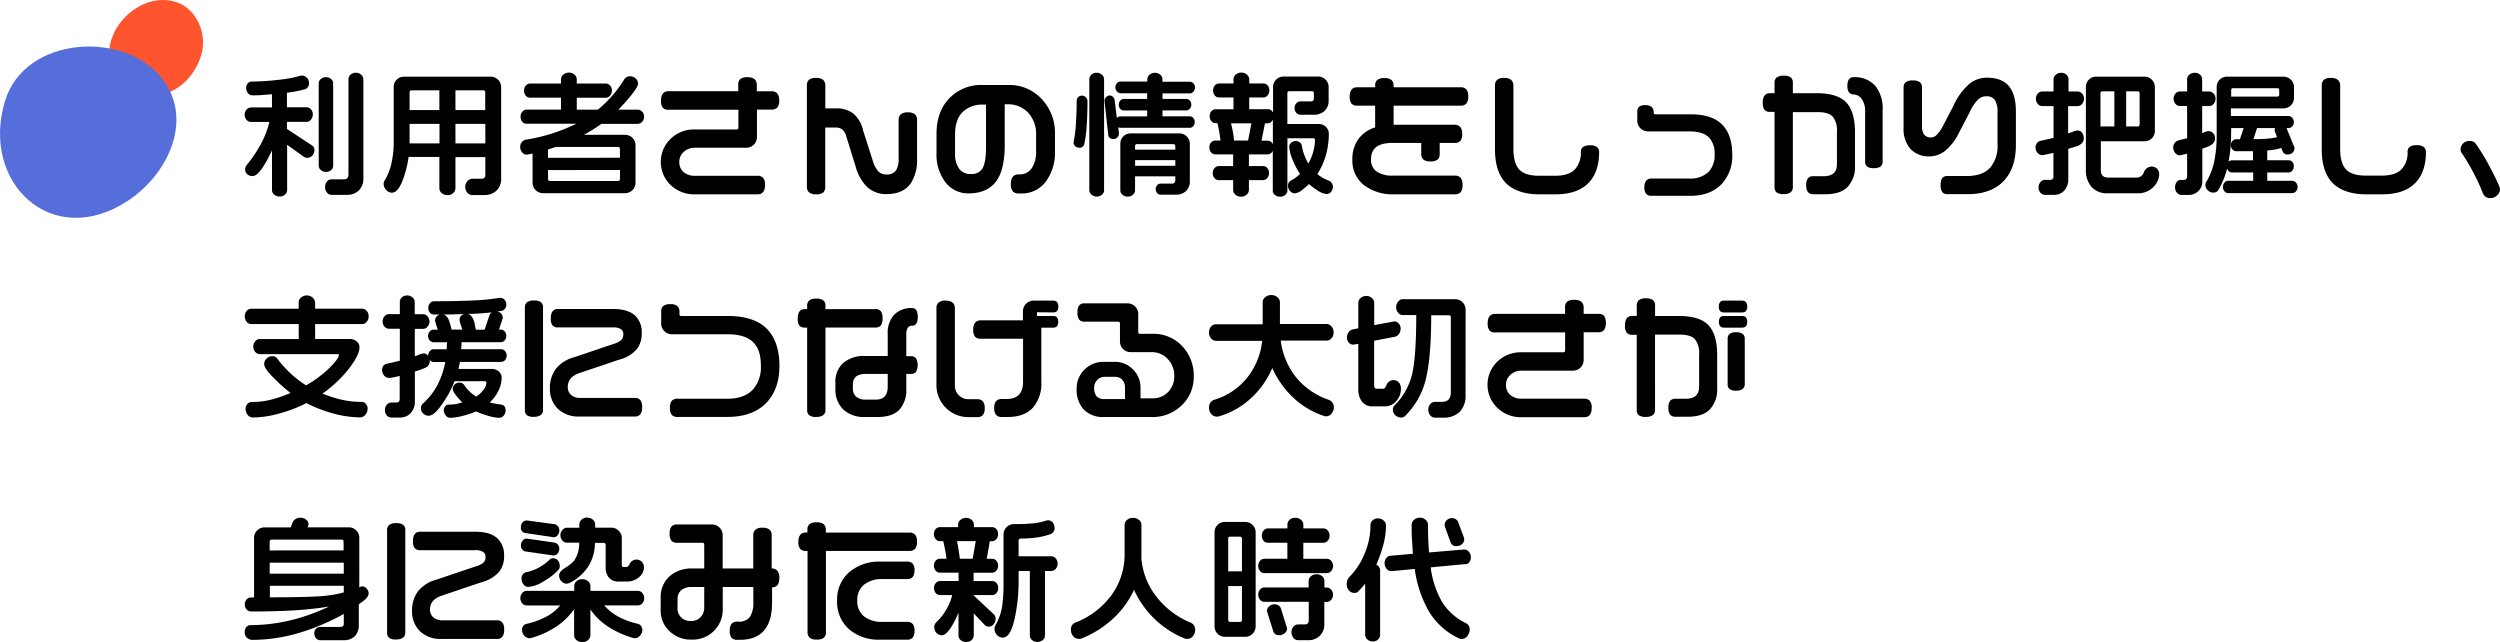 <svg xmlns="http://www.w3.org/2000/svg" viewBox="0 0 669.02 171.81"><defs><style>.a{fill:#ff552f;}.b{fill:#556eda;}</style></defs><path class="a" d="M47.43.66c-11.5-4.07-24.3,11.67-15,21.05,8.22,8.34,19.38,2,21.66-7.9C55.23,8.58,52.49,2.45,47.43.66Z"/><path class="b" d="M1.35,27c-6.69,22,12.71,40.18,33,26.64,10.52-7,17.41-21.3,9.31-32.28C33.83,8.05,6.69,9.44,1.35,27Z"/><path d="M87.51,48.57A2.26,2.26,0,0,0,87,50.08a2.19,2.19,0,0,0,.5,1.46,1.55,1.55,0,0,0,1.2.6h4a4.51,4.51,0,0,0,3.37-1.21,4.38,4.38,0,0,0,1.17-3.18V21.19A1.56,1.56,0,0,0,96.65,20a2,2,0,0,0-1.41-.53,2,2,0,0,0-1.43.51,1.58,1.58,0,0,0-.56,1.19V46.65c0,.93-.39,1.34-1.27,1.34H88.72A1.53,1.53,0,0,0,87.51,48.57Z"/><path d="M87.24,46a2,2,0,0,0,1.38-.49,1.56,1.56,0,0,0,.54-1.18V22.29a1.52,1.52,0,0,0-.54-1.14,2.17,2.17,0,0,0-2.77,0,1.52,1.52,0,0,0-.56,1.12V44.34a1.55,1.55,0,0,0,.56,1.16A2,2,0,0,0,87.24,46Z"/><path d="M67.14,28.77a1.54,1.54,0,0,0-1.18.58,2.1,2.1,0,0,0,0,2.7,1.5,1.5,0,0,0,1.18.58h4.94A23,23,0,0,1,70,38.18a34.42,34.42,0,0,1-4,6,2.1,2.1,0,0,0-.4,1.13,1.67,1.67,0,0,0,.58,1.32,2.07,2.07,0,0,0,1.37.49c1,0,2.08-1.12,3.44-3.42.55-.93,1.16-2.09,1.8-3.46V50.92a1.5,1.5,0,0,0,.6,1.16,2.19,2.19,0,0,0,1.46.5,2,2,0,0,0,1.41-.51,1.54,1.54,0,0,0,.58-1.16V38.74l4.45,3.2a1.76,1.76,0,0,0,2.32-.35,2.06,2.06,0,0,0,.54-1.39,1.44,1.44,0,0,0-.64-1.27L76.79,34.5V32.61h5.28A1.51,1.51,0,0,0,83.22,32a2.07,2.07,0,0,0,.49-1.37,2,2,0,0,0-.47-1.35,1.48,1.48,0,0,0-1.17-.57H76.79V24.81a35.53,35.53,0,0,0,4.8-.91,1.65,1.65,0,0,0,1.09-1.76,1.95,1.95,0,0,0-1.94-1.92h0l-.37.05a32.09,32.09,0,0,1-5.83,1.09,62.37,62.37,0,0,1-7.24.46,1.35,1.35,0,0,0-1.17.76,1.68,1.68,0,0,0-.25.91,2.32,2.32,0,0,0,.42,1.38,1.46,1.46,0,0,0,1.25.64c.95,0,1.95,0,3-.12l2.23-.17v3.52H67.14Z"/><path d="M104.89,51.57c1.19,0,2.25-1.4,3.22-4.28A31.76,31.76,0,0,0,109.36,42h8.22v8.41a1.65,1.65,0,0,0,.64,1.27,2.25,2.25,0,0,0,1.53.54,2.16,2.16,0,0,0,1.52-.56,1.68,1.68,0,0,0,.61-1.24V42.05h8v4.78c0,.66-.32,1-1,1h-2.48a1.75,1.75,0,0,0-1.28.61A2.2,2.2,0,0,0,124.5,50a2.31,2.31,0,0,0,.56,1.55,1.7,1.7,0,0,0,1.29.65h3.26A4.61,4.61,0,0,0,132.88,51a4.44,4.44,0,0,0,1.23-3.39V23.32a2.8,2.8,0,0,0-2.8-2.8H108.16a2.73,2.73,0,0,0-2.8,2.8V38a25.12,25.12,0,0,1-.63,5.79,15.19,15.19,0,0,1-1.8,4.52,1.55,1.55,0,0,0-.26.93,2.3,2.3,0,0,0,.67,1.59A2.08,2.08,0,0,0,104.89,51.57Zm4.72-22.12V24.77c0-.43.17-.6.6-.6h7.37v5.28Zm0,8.93V33.14h8v5.24Zm12.27,0V33.14h8v5.24Zm0-8.93V24.17h7.37c.43,0,.6.17.6.6v4.68Z"/><path d="M170.73,29.34h-5.26c.82-.8,1.76-1.83,2.79-3.06,2.21-2.6,2.47-3.46,2.47-3.88a1.84,1.84,0,0,0-.65-1.43,2.14,2.14,0,0,0-1.44-.56,1.77,1.77,0,0,0-1.56.79A32.47,32.47,0,0,1,160,29.34h-5.65V26.15h7.76a1.51,1.51,0,0,0,1.14-.54,1.94,1.94,0,0,0,.49-1.38,1.92,1.92,0,0,0-.49-1.34,1.52,1.52,0,0,0-1.14-.54h-7.76v-1.1a1.75,1.75,0,0,0-.61-1.28,2.34,2.34,0,0,0-3,0,1.71,1.71,0,0,0-.61,1.28v1.1h-8.29a1.51,1.51,0,0,0-1.11.54,1.88,1.88,0,0,0-.49,1.34,2,2,0,0,0,.47,1.39,1.48,1.48,0,0,0,1.12.52h8.29v3.19h-9.18a1.51,1.51,0,0,0-1.14.54,1.88,1.88,0,0,0-.49,1.34,2,2,0,0,0,.47,1.39,1.52,1.52,0,0,0,1.16.52h13.27a46.87,46.87,0,0,1-13.53,4.26,1.72,1.72,0,0,0-1.05.68,2,2,0,0,0-.43,1.27,2.27,2.27,0,0,0,.5,1.4,1.56,1.56,0,0,0,1.31.66h0l1.51-.3V48.9a2.8,2.8,0,0,0,2.8,2.8h21.95a2.8,2.8,0,0,0,2.8-2.8v-10a2.68,2.68,0,0,0-.82-2,2.72,2.72,0,0,0-2-.82h-11c.74-.4,1.41-.78,2-1.15.83-.5,1.73-1.1,2.7-1.79h9.74a1.58,1.58,0,0,0,1.16-.56,1.93,1.93,0,0,0,.51-1.36,1.85,1.85,0,0,0-.51-1.34A1.66,1.66,0,0,0,170.73,29.34ZM146.66,40l2.09-.68H165.3c.43,0,.6.17.6.6v2.3H146.65V40Zm19.25,5.49v2.34c0,.43-.17.6-.6.6H147.26c-.43,0-.6-.17-.6-.6V45.51Z"/><path d="M197.07,34.64h-11.2a9,9,0,0,0-6.39,2.49,8.58,8.58,0,0,0,0,12.4A9,9,0,0,0,185.87,52h16.91c.89,0,1.95-.43,1.95-2.48a2.87,2.87,0,0,0-.49-1.9,2,2,0,0,0-1.57-.58H185.86a4.36,4.36,0,0,1-2.92-1,3.33,3.33,0,0,1-1.15-2.71,3.46,3.46,0,0,1,1.21-2.7,4.21,4.21,0,0,1,2.87-1.09h13.79a2.85,2.85,0,0,0,2.91-2.9V29.33h3.9a2,2,0,0,0,1.57-.58,2.87,2.87,0,0,0,.49-1.9A2.87,2.87,0,0,0,208,25a2,2,0,0,0-1.57-.58h-3.9v-1.7c0-.94-.43-2.06-2.48-2.06a3,3,0,0,0-1.9.46,1.82,1.82,0,0,0-.59,1.49v1.8H178.89c-.92,0-2,.43-2,2.48a3.14,3.14,0,0,0,.44,1.89,1.77,1.77,0,0,0,1.47.59H197.6V34.1C197.6,34.49,197.46,34.64,197.07,34.64Z"/><path d="M218.35,52a3,3,0,0,0,1.92-.47,1.93,1.93,0,0,0,.57-1.56V34.12h2.66a3.12,3.12,0,0,1,1.82.47,3.39,3.39,0,0,1,1.09,1.7L229,44.66a12.37,12.37,0,0,0,2.94,5.28,7.42,7.42,0,0,0,5.35,2c3,0,5.14-1,6.48-2.94a11.27,11.27,0,0,0,1.64-6.49V32.11a2,2,0,0,0-.58-1.54,2.87,2.87,0,0,0-1.9-.49,2.77,2.77,0,0,0-1.87.51,2,2,0,0,0-.58,1.55V42.49a5.83,5.83,0,0,1-.63,3,2.86,2.86,0,0,1-2.63,1.2,2.9,2.9,0,0,1-2.16-.81,7.33,7.33,0,0,1-1.39-2.52L231,35a8.35,8.35,0,0,0-2.6-4.58A7.32,7.32,0,0,0,223.69,29h-2.83V22.89c0-.94-.43-2.06-2.48-2.06s-2.45,1.06-2.45,2V49.94a2,2,0,0,0,.58,1.54A2.73,2.73,0,0,0,218.35,52Z"/><path d="M259.22,51.75c3.4,0,5.93-1.16,7.51-3.44,1.42-2.07,2.14-5.23,2.14-9.4v-11h.67a7.31,7.31,0,0,1,5.63,2.28,8.4,8.4,0,0,1,2.1,5.88v4.36a8.05,8.05,0,0,1-1.09,4.47,3.83,3.83,0,0,1-3.44,1.77h-.14c-1,0-2.09.44-2.09,2.55a3,3,0,0,0,.5,1.95,2,2,0,0,0,1.59.6h.57A8,8,0,0,0,280,48.42a13.15,13.15,0,0,0,2.32-8V35.93a13.24,13.24,0,0,0-3.54-9.42,11.8,11.8,0,0,0-8.94-3.77h-7.05a11.72,11.72,0,0,0-8.4,3.22c-2.5,2.38-3.77,5.7-3.77,9.86v5.11a12.22,12.22,0,0,0,2.36,7.81A7.62,7.62,0,0,0,259.22,51.75Zm4.65-12.34c0,2.68-.32,4.58-.94,5.63a3.35,3.35,0,0,1-3.17,1.53,3.64,3.64,0,0,1-3.06-1.39A6.75,6.75,0,0,1,255.58,41v-5c0-2.64.67-4.66,2-6a7.52,7.52,0,0,1,5.58-2h.71V39.41Z"/><path d="M288.79,39.52a1.23,1.23,0,0,0,1.38-1,32.21,32.21,0,0,0,.64-4.9c.14-2,.21-4.23.21-6.61a1.39,1.39,0,0,0-.47-1,1.49,1.49,0,0,0-1-.42,1.4,1.4,0,0,0-1.42,1.35c0,2-.07,4.09-.21,6.17a31.43,31.43,0,0,1-.6,4.77l0,.23a1.39,1.39,0,0,0,.47,1.07A1.55,1.55,0,0,0,288.79,39.52Z"/><path d="M314.28,48.88a.8.8,0,0,1-.6.25h-3.12a1.22,1.22,0,0,0-.9.44,1.54,1.54,0,0,0-.38,1,1.59,1.59,0,0,0,.38,1.09,1.18,1.18,0,0,0,.89.44h4.22a3.7,3.7,0,0,0,2.64-1,3.49,3.49,0,0,0,1-2.61V38.5a2.8,2.8,0,0,0-2.8-2.8h-13a2.73,2.73,0,0,0-2.8,2.8V50.94a1.58,1.58,0,0,0,.56,1.16,2,2,0,0,0,1.43.51,2,2,0,0,0,1.39-.51,1.55,1.55,0,0,0,.56-1.16V47.18h10.77v1.1A.82.82,0,0,1,314.28,48.88Zm-10.53-8.83v-.88c0-.43.17-.6.6-.6h9.57c.43,0,.6.17.6.6v.88Zm10.78,2.8v1.52H303.76V42.85Z"/><path d="M293.51,52.6a2,2,0,0,0,1.39-.51,1.55,1.55,0,0,0,.56-1.16V21.18a1.56,1.56,0,0,0-.58-1.17,2,2,0,0,0-1.38-.53,2,2,0,0,0-1.43.51,1.6,1.6,0,0,0-.56,1.19V50.93a1.5,1.5,0,0,0,.6,1.16A2.08,2.08,0,0,0,293.51,52.6Z"/><path d="M297,36.91a1.54,1.54,0,0,0,1,.3,1.44,1.44,0,0,0,1-.45,1.4,1.4,0,0,0,.44-1.07l-.19-1.64a1.19,1.19,0,0,0,.58.15h18.58a1.21,1.21,0,0,0,.93-.44,1.8,1.8,0,0,0,0-2.2,1.22,1.22,0,0,0-.95-.42h-7.3V29.55h6.31a1.28,1.28,0,0,0,1-.45,1.53,1.53,0,0,0,.4-1.07,1.64,1.64,0,0,0-.4-1.11,1.28,1.28,0,0,0-1-.45h-6.31V25h7.27a1.27,1.27,0,0,0,1-.47,1.63,1.63,0,0,0,.42-1.13,1.49,1.49,0,0,0-.43-1.1,1.35,1.35,0,0,0-1-.43h-7.27V21.2a1.59,1.59,0,0,0-.58-1.2,2.27,2.27,0,0,0-2.89,0,1.61,1.61,0,0,0-.58,1.2v.62h-7.13a1.31,1.31,0,0,0-1,.45,1.51,1.51,0,0,0-.42,1.08,1.6,1.6,0,0,0,.44,1.13,1.3,1.3,0,0,0,.94.47h7.13v1.52h-6.24a1.25,1.25,0,0,0-.95.45,1.58,1.58,0,0,0-.4,1.11,1.53,1.53,0,0,0,.41,1.12,1.31,1.31,0,0,0,.94.41h6.24v1.59h-7.23a1.2,1.2,0,0,0-.8.35l-.08.07-.61-4.9a1.43,1.43,0,0,0-.45-.77,1.24,1.24,0,0,0-.86-.35A1.42,1.42,0,0,0,296,26a1.36,1.36,0,0,0-.43,1l1,9.08A1.13,1.13,0,0,0,297,36.91Z"/><path d="M324.11,38.12a1.9,1.9,0,0,0-.47,1.32,2,2,0,0,0,.47,1.36,1.52,1.52,0,0,0,1.16.52H330v3.12h-3.86a1.51,1.51,0,0,0-1.11.54,1.89,1.89,0,0,0-.49,1.34,2,2,0,0,0,.47,1.36,1.48,1.48,0,0,0,1.12.52H330v2.62a1.69,1.69,0,0,0,.59,1.26,2.13,2.13,0,0,0,1.5.55,2.15,2.15,0,0,0,1.54-.55,1.7,1.7,0,0,0,.59-1.26V48.2H338a1.51,1.51,0,0,0,1.11-.54,1.88,1.88,0,0,0,.49-1.34,2,2,0,0,0-.47-1.36,1.48,1.48,0,0,0-1.12-.52h-3.79V41.32h5a1.51,1.51,0,0,0,1.11-.54,2.14,2.14,0,0,0,.28-.39V51a1.5,1.5,0,0,0,.57,1.17,2.11,2.11,0,0,0,1.42.47,1.93,1.93,0,0,0,1.36-.51,1.52,1.52,0,0,0,.56-1.12V37h6.91c.28,0,.46.08.46.49a12.15,12.15,0,0,1-.5,3.26,12.36,12.36,0,0,1-1.27,3,13.74,13.74,0,0,1-1.74-4.78,1.38,1.38,0,0,0-.55-.88,1.82,1.82,0,0,0-2.24.07A1.34,1.34,0,0,0,345,39.2a10.89,10.89,0,0,0,1.08,3.94,21.4,21.4,0,0,0,1.82,3.43,12.16,12.16,0,0,1-2.4,1.74,1.48,1.48,0,0,0-.82,1.46,2,2,0,0,0,.56,1.37,1.78,1.78,0,0,0,1.32.61,4.22,4.22,0,0,0,2.14-1.12,14.75,14.75,0,0,0,1.59-1.37,16,16,0,0,0,2.09,1.56,5.44,5.44,0,0,0,2.58,1.1,1.53,1.53,0,0,0,1.28-.63,2.15,2.15,0,0,0,.46-1.36,1.72,1.72,0,0,0-.35-1,1.57,1.57,0,0,0-.77-.6,9.86,9.86,0,0,1-3.05-1.76,18.38,18.38,0,0,0,2.29-5.06,21.41,21.41,0,0,0,.79-5.7,2.53,2.53,0,0,0-.78-1.84,2.65,2.65,0,0,0-1.95-.78h-8.37V25c0-.43.17-.6.6-.6H351c.43,0,.6.17.6.6v1.28c0,.6-.25.85-.85.85H348a1.49,1.49,0,0,0-1.09.52,1.84,1.84,0,0,0-.47,1.29,1.76,1.76,0,0,0,.48,1.27,1.48,1.48,0,0,0,1.08.5h3.44a4.28,4.28,0,0,0,3-1,3.67,3.67,0,0,0,1.11-2.88V23.31a2.68,2.68,0,0,0-.82-2,2.72,2.72,0,0,0-2-.82h-9.25a2.8,2.8,0,0,0-2.8,2.81v6.81a2.26,2.26,0,0,0-.26-.37,1.48,1.48,0,0,0-1.12-.52h-5V26.09h3.79a1.44,1.44,0,0,0,1.13-.57,2,2,0,0,0,.47-1.35,1.9,1.9,0,0,0-.47-1.32,1.48,1.48,0,0,0-1.12-.52h-3.79V21.27a1.75,1.75,0,0,0-.61-1.28,2.16,2.16,0,0,0-1.52-.56,2.09,2.09,0,0,0-1.5.55,1.74,1.74,0,0,0-.59,1.3v1.06h-3.86a1.5,1.5,0,0,0-1.12.52,1.9,1.9,0,0,0-.47,1.32,2,2,0,0,0,.47,1.39,1.48,1.48,0,0,0,1.12.52h3.86v3.15h-4.78a1.5,1.5,0,0,0-1.12.52,1.9,1.9,0,0,0-.47,1.32,2,2,0,0,0,.47,1.36,1.48,1.48,0,0,0,1.12.52h.48a31.78,31.78,0,0,1,.81,4.64h-1.25A1.57,1.57,0,0,0,324.11,38.12ZM329.42,33h5.47L334,37.6h-3.75A29.12,29.12,0,0,0,329.42,33Zm11.2,5.53a2.26,2.26,0,0,0-.26-.37,1.48,1.48,0,0,0-1.12-.52h-1.65l.93-4.64h.72a1.51,1.51,0,0,0,1.11-.54,2.14,2.14,0,0,0,.28-.39v6.46Z"/><path d="M363.17,28.28H368v5.81a8.82,8.82,0,0,0-4.47,3.1,9.17,9.17,0,0,0-1.63,5.55A8.3,8.3,0,0,0,365,49.53,12.64,12.64,0,0,0,373.13,52h16.2a2,2,0,0,0,1.57-.58,2.87,2.87,0,0,0,.49-1.9,3,3,0,0,0-.5-1.92,1.94,1.94,0,0,0-1.55-.6H372.68a7.37,7.37,0,0,1-4.27-1.09,3.7,3.7,0,0,1-1.51-3.27c0-3,1.89-4.39,5.78-4.39h7.66v2.91a2,2,0,0,0,.58,1.54,2.8,2.8,0,0,0,1.86.49,3,3,0,0,0,1.92-.47,1.93,1.93,0,0,0,.57-1.56V38.25h4a2,2,0,0,0,1.56-.57,2.86,2.86,0,0,0,.47-1.85c0-2-1.1-2.45-2-2.45H372.94v-5.1h17.94a2,2,0,0,0,1.54-.58,2.8,2.8,0,0,0,.49-1.86,2.87,2.87,0,0,0-.49-1.9,1.91,1.91,0,0,0-1.54-.58H372.94v-.42a2,2,0,0,0-.58-1.54,2.87,2.87,0,0,0-1.9-.49,2.93,2.93,0,0,0-1.86.46,1.78,1.78,0,0,0-.59,1.45v.53h-4.82c-.92,0-2,.43-2,2.48a2.86,2.86,0,0,0,.47,1.88A1.85,1.85,0,0,0,363.17,28.28Z"/><path d="M411.74,52h4.57c3.93,0,6.92-1.06,8.9-3.16,1.81-1.93,2.73-4.67,2.73-8.15a1.67,1.67,0,0,0-.59-1.35,2.93,2.93,0,0,0-1.86-.46c-2,0-2.45.95-2.45,1.74a6.44,6.44,0,0,1-1.66,4.78c-1.1,1.08-2.83,1.63-5.14,1.63h-4.43c-2.45,0-4.21-.56-5.24-1.66S405,42.39,405,39.86V22.91c0-.94-.43-2.06-2.48-2.06a2.75,2.75,0,0,0-1.87.51,1.94,1.94,0,0,0-.58,1.52V40c0,3.85.92,6.81,2.72,8.78S407.72,52,411.74,52Z"/><path d="M441.06,35.16H452c2.47,0,4.27.55,5.35,1.63a6.36,6.36,0,0,1,1.49,4.65,6.28,6.28,0,0,1-1.71,4.66,7.18,7.18,0,0,1-5.2,1.68h-10c-.86,0-1.88.4-1.88,2.31a2.73,2.73,0,0,0,.45,1.76,1.8,1.8,0,0,0,1.43.55H452.4c3.58,0,6.41-1.09,8.41-3.24a11,11,0,0,0,2.76-7.76c0-3.55-.92-6.27-2.73-8.08s-4.64-2.73-8.4-2.73h-9.39c-.28,0-.53-.08-.53-.64,0-.83-.38-1.81-2.2-1.81a2.45,2.45,0,0,0-1.68.44,1.8,1.8,0,0,0-.49,1.37v2.3a2.85,2.85,0,0,0,2.91,2.91Z"/><path d="M486.09,24.94h-6.31v-2.8a1.73,1.73,0,0,0-.59-1.44,3,3,0,0,0-1.86-.44,2.93,2.93,0,0,0-1.86.46,1.74,1.74,0,0,0-.59,1.42v2.8h-1.27c-.86,0-1.88.44-1.88,2.52a3.12,3.12,0,0,0,.44,1.89,1.73,1.73,0,0,0,1.44.59h1.27V50.11a1.69,1.69,0,0,0,.59,1.4,3,3,0,0,0,1.86.44c2,0,2.45-1,2.45-1.83V30h6.59c1.95,0,3.32.4,4.07,1.2a5.92,5.92,0,0,1,1.14,4.08v8.62c0,2.19-1.17,3.26-3.58,3.26h-2.8a1.69,1.69,0,0,0-1.4.59,3,3,0,0,0-.45,1.84c0,2,1,2.39,1.85,2.39h3.23c2.73,0,4.76-.66,6.05-2a7.84,7.84,0,0,0,1.93-5.69v-8.9c0-3.67-.79-6.35-2.36-8S489.81,24.94,486.09,24.94Z"/><path d="M496,20.65c-.75,0-1.63.41-1.63,2.34,0,1.66.71,2.17,1.42,2.28v0a2.86,2.86,0,0,1,2.41,1.19,5.7,5.7,0,0,1,.92,3.45V43.22a1.64,1.64,0,0,0,.56,1.37,3,3,0,0,0,1.78.41,2.94,2.94,0,0,0,1.77-.42,1.62,1.62,0,0,0,.58-1.35V29.44a9.73,9.73,0,0,0-1.9-6.4A7.4,7.4,0,0,0,496,20.65Z"/><path d="M531.68,20.79a7.38,7.38,0,0,0-4.7,1.68,17.28,17.28,0,0,0-4.25,5.89l-2.84,5.45a8.72,8.72,0,0,1-1.57,2.24,2.23,2.23,0,0,1-1.54.74c-1.64,0-2.44-1-2.44-3V23.41a1.74,1.74,0,0,0-.59-1.44,3.07,3.07,0,0,0-1.89-.44A2.93,2.93,0,0,0,510,22a1.73,1.73,0,0,0-.59,1.41V34.16a8.18,8.18,0,0,0,1.84,5.69,6.71,6.71,0,0,0,5.22,2,6.81,6.81,0,0,0,4.45-1.83,14,14,0,0,0,3.25-4.36l2.91-5.57a11.4,11.4,0,0,1,2.35-3.53,3.14,3.14,0,0,1,2.14-.79,2.56,2.56,0,0,1,2.26,1,5.84,5.84,0,0,1,.72,3.27v8.57a9,9,0,0,1-1.89,6.17c-1.36,1.54-3.47,2.32-6.27,2.32h-5.25a1.67,1.67,0,0,0-1.41.58,3.19,3.19,0,0,0-.4,1.85,3.09,3.09,0,0,0,.42,1.85,1.66,1.66,0,0,0,1.39.58h5.46c4.24,0,7.52-1.24,9.76-3.7,2.07-2.28,3.11-5.45,3.11-9.42v-9c0-3-.63-5.25-1.86-6.77S534.37,20.79,531.68,20.79Z"/><path d="M556,28.39a1.58,1.58,0,0,0,1.18-.58,2.1,2.1,0,0,0,0-2.77,1.6,1.6,0,0,0-1.19-.56h-2.44V21.21A1.61,1.61,0,0,0,553,20a2,2,0,0,0-1.41-.52,2.06,2.06,0,0,0-1.46.54,1.61,1.61,0,0,0-.59,1.19v3.27h-3.05a1.55,1.55,0,0,0-1.16.56,2.15,2.15,0,0,0,0,2.78,1.55,1.55,0,0,0,1.16.56h3.05V36.9l-3.51.8a1.44,1.44,0,0,0-.92.61,1.82,1.82,0,0,0-.39,1.13,2.15,2.15,0,0,0,.54,1.46,1.72,1.72,0,0,0,1.37.63h0l2.89-.61v6.29c0,.65-.29.92-1,.92h-1.28a1.55,1.55,0,0,0-1.2.6,2.14,2.14,0,0,0-.5,1.42,2,2,0,0,0,.51,1.43,1.58,1.58,0,0,0,1.19.56h2.38a3.6,3.6,0,0,0,2.87-1.22,4.5,4.5,0,0,0,1-3V39.82l2.47-.74c1.11-.47,1.68-1.16,1.68-2.07a2.53,2.53,0,0,0-.41-1.41,1.43,1.43,0,0,0-1.25-.68,3.3,3.3,0,0,0-1,.24l-1.53.54V28.4H556Z"/><path d="M575.68,44.58a2.26,2.26,0,0,0-2,1.62,2,2,0,0,1-1.93,1.32h-7.55c-1.4,0-2-.68-2-2.13V37.81h11.66a2.73,2.73,0,0,0,2.8-2.8V23.31a2.8,2.8,0,0,0-2.81-2.8H561a2.73,2.73,0,0,0-2.8,2.8V45.4a6.72,6.72,0,0,0,1.5,4.6,5.41,5.41,0,0,0,4.28,1.72H572a5.64,5.64,0,0,0,4.63-2.08,4.77,4.77,0,0,0,1.19-3,2.06,2.06,0,0,0-.59-1.51A2.1,2.1,0,0,0,575.68,44.58ZM562.1,33.84V25.05c0-.43.17-.6.6-.6h3.12v9.39Zm6.88,0V24.45h3c.43,0,.6.17.6.6v8.19c0,.43-.17.6-.6.6Z"/><path d="M592.77,37a1.94,1.94,0,0,0-.49-1.33,1.62,1.62,0,0,0-1.29-.58,3.72,3.72,0,0,0-1.34.41l-.33.14V28.39h1.88a1.59,1.59,0,0,0,1.18-.58,2.1,2.1,0,0,0,0-2.77,1.6,1.6,0,0,0-1.19-.56h-1.88V21.21a1.61,1.61,0,0,0-.56-1.22,2,2,0,0,0-1.43-.51,2.11,2.11,0,0,0-1.45.52,1.62,1.62,0,0,0-.58,1.2v3.27h-1.95a1.55,1.55,0,0,0-1.16.56,2.15,2.15,0,0,0,0,2.78,1.55,1.55,0,0,0,1.16.56h1.95V37l-2.21.53a2,2,0,0,0-1.51,1.9,2.41,2.41,0,0,0,.49,1.45,1.64,1.64,0,0,0,1.37.68l1.86-.43v6.1a.93.93,0,0,1-.26.66.91.91,0,0,1-.69.26h-.75a1.31,1.31,0,0,0-1.12.6,2.36,2.36,0,0,0-.4,1.42,2,2,0,0,0,.51,1.41,1.56,1.56,0,0,0,1.16.58h2a3.5,3.5,0,0,0,2.57-1.05,3.46,3.46,0,0,0,1.05-2.53V39.79c.49-.17,1-.35,1.51-.55C592.12,38.74,592.77,38,592.77,37Z"/><path d="M613.33,48.38h-6.59V46.15h5.71a1.25,1.25,0,0,0,1-.5,1.8,1.8,0,0,0,.39-1.17,1.62,1.62,0,0,0-.4-1.14,1.28,1.28,0,0,0-1-.45h-5.71V40.28c.88-.09,1.61-.18,2.15-.28a12.55,12.55,0,0,0,1.6-.41l.37.91a1.33,1.33,0,0,0,1.4.84,1.82,1.82,0,0,0,1.22-.45,1.51,1.51,0,0,0,.55-1.22.78.78,0,0,0-.13-.49l-2-4.9h.54a1.32,1.32,0,0,0,1-.47,1.67,1.67,0,0,0,.42-1.16,1.6,1.6,0,0,0-.44-1.13,1.34,1.34,0,0,0-1-.47H597V29h14.07a2.76,2.76,0,0,0,2-.82,2.72,2.72,0,0,0,.82-2V23.32a2.8,2.8,0,0,0-2.81-2.8H596a2.73,2.73,0,0,0-2.8,2.8V36.08a34.05,34.05,0,0,1-.67,7.2,17.26,17.26,0,0,1-2.13,5.43,1.46,1.46,0,0,0-.21.77,1.93,1.93,0,0,0,.65,1.46,2.05,2.05,0,0,0,1.45.6,1.48,1.48,0,0,0,1.35-.69A22.14,22.14,0,0,0,596,45.1a1.72,1.72,0,0,0,.3.55,1.25,1.25,0,0,0,1,.5h5.67v2.23h-6.7a1.25,1.25,0,0,0-1,.5,1.8,1.8,0,0,0-.39,1.17,1.67,1.67,0,0,0,.42,1.16,1.29,1.29,0,0,0,1,.47h17.12a1.34,1.34,0,0,0,1-.49,1.65,1.65,0,0,0,.44-1.14,1.71,1.71,0,0,0-.44-1.18A1.34,1.34,0,0,0,613.33,48.38ZM604,34.27h4.84a1.39,1.39,0,0,0-.12.66l.08.36.57,1.42a18,18,0,0,1-2.55.39c-1,.09-2.25.14-3.78.14Zm-6.92-8.41V24.2c0-.43.17-.6.6-.6h11.66c.43,0,.6.17.6.6v1.06c0,.43-.17.6-.6.6Zm0,9.9V34.27h3.34l-1,3h-1a1.32,1.32,0,0,0-1,.46,1.7,1.7,0,0,0,0,2.26,1.34,1.34,0,0,0,1,.48h4.5v2.44h-5.67a1.27,1.27,0,0,0-.88.38A39.3,39.3,0,0,0,597.06,35.76Z"/><path d="M646.73,38.84c-2,0-2.45.95-2.45,1.74a6.44,6.44,0,0,1-1.66,4.78c-1.1,1.08-2.83,1.63-5.14,1.63h-4.43c-2.45,0-4.21-.56-5.24-1.66s-1.56-2.94-1.56-5.47V22.91c0-.94-.43-2.06-2.48-2.06a2.75,2.75,0,0,0-1.87.51,1.94,1.94,0,0,0-.58,1.52V40c0,3.85.92,6.81,2.72,8.78S629,52,633,52h4.57c3.93,0,6.92-1.06,8.9-3.16,1.81-1.93,2.73-4.67,2.73-8.15a1.67,1.67,0,0,0-.59-1.35A3,3,0,0,0,646.73,38.84Z"/><path d="M668.92,50.07l0,0c-.75-1.77-1.77-3.82-3-6.1a52.53,52.53,0,0,0-3.42-5.54,1.85,1.85,0,0,0-1.62-.71,2.33,2.33,0,0,0-1.76.7,2.22,2.22,0,0,0-.65,1.54,1.61,1.61,0,0,0,.26.92,52.89,52.89,0,0,1,3.19,5.35,52.13,52.13,0,0,1,2.56,5.59A2,2,0,0,0,666.55,53a2.39,2.39,0,0,0,1.71-.73,2.21,2.21,0,0,0,.76-1.7Z"/><path d="M83.65,79.63a2.38,2.38,0,0,0-3.09,0,1.71,1.71,0,0,0-.63,1.26v1.73H67.24a1.56,1.56,0,0,0-1.23.6,2.12,2.12,0,0,0-.5,1.42,2.24,2.24,0,0,0,.5,1.49,1.58,1.58,0,0,0,1.24.6H79.94v4H69.52a1.59,1.59,0,0,0-1.21.58,2.22,2.22,0,0,0,0,2.88,1.61,1.61,0,0,0,1.21.57H90.37c.29,0,.32.11.32.25,0,.41-.4,1.3-2.3,3.23a30.19,30.19,0,0,1-6.48,4.88A28.27,28.27,0,0,1,74.24,96a1.57,1.57,0,0,0-1.38-.68,2.15,2.15,0,0,0-1.5.62,2,2,0,0,0-.66,1.51c0,.85,1,2.22,3.2,4.33a41.14,41.14,0,0,0,3.85,3.38,35,35,0,0,1-6.1,2,22,22,0,0,1-4.38.42,1.45,1.45,0,0,0-1.07.54,1.79,1.79,0,0,0-.49,1.27,2.64,2.64,0,0,0,.53,1.58,1.72,1.72,0,0,0,1.43.76A27.52,27.52,0,0,0,75,110.58a36.59,36.59,0,0,0,7-2.72,35.28,35.28,0,0,0,7,2.74,27.74,27.74,0,0,0,7.35,1.09,1.82,1.82,0,0,0,1.46-.75,2.46,2.46,0,0,0,.57-1.55,1.9,1.9,0,0,0-.47-1.32,1.48,1.48,0,0,0-1.12-.52,23.93,23.93,0,0,1-5.56-.63,34.92,34.92,0,0,1-4.94-1.59,32.91,32.91,0,0,0,7.27-6.91c1.78-2.36,2.64-4.15,2.64-5.5a2,2,0,0,0-.74-1.55,2.63,2.63,0,0,0-1.81-.65H84.33v-4H96.91a1.59,1.59,0,0,0,1.24-.6,2.24,2.24,0,0,0,.5-1.49,2,2,0,0,0-.53-1.44,1.63,1.63,0,0,0-1.21-.58H84.33V80.92A2.1,2.1,0,0,0,83.65,79.63Z"/><path d="M135.12,82.63a1.71,1.71,0,0,0,.38-1.12,1.88,1.88,0,0,0-.47-1.29,1.72,1.72,0,0,0-1.34-.52,58,58,0,0,1-7.46.72c-3,.13-6.43.2-10.15.2a1.39,1.39,0,0,0-1,.51,1.83,1.83,0,0,0-.46,1.27,1.79,1.79,0,0,0,.46,1.27,1.39,1.39,0,0,0,1,.51h1.55a1.84,1.84,0,0,0-.63.37,1.52,1.52,0,0,0-.57,1.21,4.15,4.15,0,0,0,.22.91c.12.4.29.92.5,1.55H116a1.3,1.3,0,0,0-1,.49,1.69,1.69,0,0,0-.44,1.18,1.71,1.71,0,0,0,.44,1.21,1.35,1.35,0,0,0,1,.49h3.63l-.11,1.88H116a1.3,1.3,0,0,0-1,.53,1.75,1.75,0,0,0-.43,1.17v.1a.05.05,0,0,1,0,0,1.36,1.36,0,0,0-1.16-.7,4.62,4.62,0,0,0-1.41.41l-1,.37V88h2.27a1.53,1.53,0,0,0,1.14-.58,2.1,2.1,0,0,0,0-2.77,1.55,1.55,0,0,0-1.16-.56h-2.27V80.8a1.58,1.58,0,0,0-.6-1.23,2.14,2.14,0,0,0-1.42-.5,2.06,2.06,0,0,0-1.46.54A1.61,1.61,0,0,0,107,80.8v3.27h-2.94a1.55,1.55,0,0,0-1.16.56,2.15,2.15,0,0,0,0,2.78,1.55,1.55,0,0,0,1.16.56H107v8.56l-1.63.4c-.55.13-1.13.25-1.74.37a1.52,1.52,0,0,0-1,.57,1.7,1.7,0,0,0-.39,1.1,2.33,2.33,0,0,0,.51,1.48,1.69,1.69,0,0,0,1.37.68,7.81,7.81,0,0,0,1.61-.25c.3-.06.71-.15,1.23-.28v6.2c0,.65-.3.92-1,.92h-1.21a1.59,1.59,0,0,0-1.24.6,2.14,2.14,0,0,0-.5,1.42,2,2,0,0,0,.51,1.43,1.63,1.63,0,0,0,1.23.56h2.34a3.65,3.65,0,0,0,2.84-1.22,4.3,4.3,0,0,0,1.09-3V99.43a25.26,25.26,0,0,0,3-1.1,2,2,0,0,0,1-1.7,3,3,0,0,0,0-.31l.06.07a1.35,1.35,0,0,0,1,.49h3.07a21.92,21.92,0,0,1-2,6,17.93,17.93,0,0,1-4,5.14,1.57,1.57,0,0,0-.51,1.21,1.89,1.89,0,0,0,.63,1.44,2,2,0,0,0,1.43.58c1.12,0,2.5-1.31,4.22-4a27.68,27.68,0,0,0,2.73-5.24h8.09a.41.41,0,0,1,.42.42,3.2,3.2,0,0,1-.63,1.7,7.31,7.31,0,0,1-2.1,2,10.32,10.32,0,0,1-3.23-3.12,1.49,1.49,0,0,0-1.27-.63,1.75,1.75,0,0,0-1.23.49,1.62,1.62,0,0,0-.54,1.24c0,.28.13.81,1.23,2.13.48.57.93,1.06,1.33,1.45a17.33,17.33,0,0,1-1.94.47,11.52,11.52,0,0,1-1.68.11,1.16,1.16,0,0,0-1,.49,1.77,1.77,0,0,0-.33,1.07,2.1,2.1,0,0,0,.5,1.34,1.51,1.51,0,0,0,1.21.64,14.41,14.41,0,0,0,3.5-.56,22.84,22.84,0,0,0,3.41-1.15,24.87,24.87,0,0,0,3.15,1.14,11.3,11.3,0,0,0,3,.57,1.59,1.59,0,0,0,1.27-.61,2.06,2.06,0,0,0,.5-1.36c0-1.15-.64-1.49-1.17-1.57a25.53,25.53,0,0,1-3.08-.58,10.77,10.77,0,0,0,2.42-3.33,7.83,7.83,0,0,0,.77-3.26,2.2,2.2,0,0,0-.77-1.69,2.8,2.8,0,0,0-1.92-.68h-8.88l.42-1.88h11a1.36,1.36,0,0,0,1.05-.49,1.88,1.88,0,0,0,0-2.42,1.41,1.41,0,0,0-1.05-.49H123.42l.11-1.88H134a1.36,1.36,0,0,0,1.05-.49,1.75,1.75,0,0,0,.44-1.21,1.71,1.71,0,0,0-.44-1.18,1.41,1.41,0,0,0-1.05-.49h-.47l1-3v-.08A1.65,1.65,0,0,0,134,83.8a1.93,1.93,0,0,0-.88-.44c.41-.06.81-.12,1.18-.19A1.4,1.4,0,0,0,135.12,82.63Zm-11.61,1.76a1.51,1.51,0,0,0-.53,1.2,5.34,5.34,0,0,0,.35,1.39c.17.51.29.91.39,1.23h-2.88a21.57,21.57,0,0,0-.67-2.38,2.72,2.72,0,0,0-1.37-1.67c1.85,0,3.66-.06,5.41-.13A1.73,1.73,0,0,0,123.51,84.39Zm7.45,0-1.26,3.83h-2.35Q127,86.7,127,86.44c-.4-1.45-1-2.27-1.84-2.45l1.15,0c2-.09,3.76-.23,5.3-.4A1.31,1.31,0,0,0,131,84.38Z"/><path d="M142.87,111.55c2,0,2.45-1,2.45-1.85V82.3a1.73,1.73,0,0,0-.59-1.44,3,3,0,0,0-1.86-.44,2.84,2.84,0,0,0-1.82.46,1.74,1.74,0,0,0-.59,1.42v27.41a1.67,1.67,0,0,0,.58,1.42A3,3,0,0,0,142.87,111.55Z"/><path d="M164.31,92l-10.59,3.58a9.39,9.39,0,0,0-5,3.16,8.51,8.51,0,0,0-1.56,5.17,7.38,7.38,0,0,0,2.11,5.48,8,8,0,0,0,5.87,2.07h14.78a1.73,1.73,0,0,0,1.45-.61,3,3,0,0,0,.46-1.87,3,3,0,0,0-.46-1.9,1.78,1.78,0,0,0-1.45-.59H155.31a3.57,3.57,0,0,1-2.49-.82,2.66,2.66,0,0,1-.88-2.05c0-1.81,1-3,2.95-3.73l10.7-3.61a9.37,9.37,0,0,0,4.77-2.78,6.51,6.51,0,0,0,1.37-4.27A6.12,6.12,0,0,0,170,84.5c-1.27-1.2-3.25-1.81-5.88-1.81H149.25c-.84,0-1.85.43-1.85,2.48a3,3,0,0,0,.43,1.87,1.7,1.7,0,0,0,1.42.58H164a3.66,3.66,0,0,1,2.29.55,1.62,1.62,0,0,1,.51,1.33,1.94,1.94,0,0,1-.5,1.42A5,5,0,0,1,164.31,92Z"/><path d="M194.73,84.56H182.36c-.38,0-.53-.15-.53-.53v-.6a2,2,0,0,0-.58-1.54,2.8,2.8,0,0,0-1.86-.49,2.93,2.93,0,0,0-1.86.46,1.78,1.78,0,0,0-.59,1.45v3.23a2.8,2.8,0,0,0,.84,2.07,2.84,2.84,0,0,0,2.07.84h14.89c3.15,0,5.47.74,6.88,2.19s2,3.46,2,6.31a9,9,0,0,1-2.06,6.21c-1.53,1.69-3.83,2.54-6.83,2.54H181.27a1.86,1.86,0,0,0-1.53.61,2.93,2.93,0,0,0-.46,1.84,2.82,2.82,0,0,0,.47,1.85,1.88,1.88,0,0,0,1.52.57h13.44c4.56,0,8.11-1.33,10.54-3.94,2.21-2.4,3.33-5.67,3.33-9.71,0-4.37-1.16-7.73-3.44-10S199.34,84.56,194.73,84.56Z"/><path d="M242.93,87.72a1.31,1.31,0,0,1,1.19-.56c.68,0,1.49-.41,1.49-2.34s-.81-2.38-1.49-2.38a6.34,6.34,0,0,0-4.86,1.82,7.07,7.07,0,0,0-1.7,5v6h-6.1a8.59,8.59,0,0,0-5.76,1.83,6.65,6.65,0,0,0-2.14,5.29V104a7.34,7.34,0,0,0,2.12,5.59,8,8,0,0,0,5.72,2h3.44c2.63,0,4.6-.65,5.83-1.94a7.78,7.78,0,0,0,1.86-5.58v-4h1.24a1.64,1.64,0,0,0,1.38-.57,4,4,0,0,0,0-3.6,1.7,1.7,0,0,0-1.42-.58h-1.2V89.5A3.21,3.21,0,0,1,242.93,87.72Zm-5.37,12.34v3.37c0,2.36-1.05,3.51-3.22,3.51h-2.55a4,4,0,0,1-2.66-.77,2.85,2.85,0,0,1-.89-2.31v-.92c0-1.93,1.12-2.87,3.44-2.87h5.88Z"/><path d="M215.3,87.66H216v22.08a1.69,1.69,0,0,0,.59,1.4,3,3,0,0,0,1.86.44c2,0,2.45-1,2.45-1.85V87.65h13.4a1.74,1.74,0,0,0,1.44-.59,3,3,0,0,0,.44-1.86,3.14,3.14,0,0,0-.44-1.89,1.73,1.73,0,0,0-1.44-.59h-13.4V81.8a1.73,1.73,0,0,0-.59-1.44,3,3,0,0,0-1.86-.44,2.87,2.87,0,0,0-1.86.47,1.74,1.74,0,0,0-.59,1.42v.92h-.67c-.84,0-1.85.43-1.85,2.49a3.18,3.18,0,0,0,.42,1.88A1.74,1.74,0,0,0,215.3,87.66Z"/><path d="M253.05,80.45a2.75,2.75,0,0,0-1.87.51,1.94,1.94,0,0,0-.58,1.52v20.41a8.56,8.56,0,0,0,2.48,6.21,8.45,8.45,0,0,0,6.24,2.52h2.2a1.88,1.88,0,0,0,1.52-.57,2.79,2.79,0,0,0,.47-1.81,2.75,2.75,0,0,0-.49-1.83,1.87,1.87,0,0,0-1.5-.58h-2.2a3.63,3.63,0,0,1-3.79-3.79V82.52C255.54,81.57,255.11,80.45,253.05,80.45Z"/><path d="M281.91,83.61c.49,0,1.31-.2,1.31-1.56s-.82-1.6-1.31-1.6h-5.25a2.83,2.83,0,0,0-2.07.83,2.8,2.8,0,0,0-.84,2.07v2.37H262.44c-.92,0-2,.43-2,2.48a2.86,2.86,0,0,0,.47,1.88,1.93,1.93,0,0,0,1.56.57h11.31v11.49c0,3.12-1.46,4.64-4.46,4.64H268c-.89,0-1.95.42-1.95,2.41s1.06,2.41,1.95,2.41h1.59c3,0,5.28-.83,6.8-2.47a9.88,9.88,0,0,0,2.28-6.92V87.68h3.22c.49,0,1.31-.2,1.31-1.56s-.82-1.56-1.31-1.56h-4.39v-1Z"/><path d="M303.26,98.93a6.7,6.7,0,0,0-5-2.1h-2.94a7.08,7.08,0,0,0-5.09,2.07,6.93,6.93,0,0,0-2.11,5.12,7.75,7.75,0,0,0,1.9,5.58,7.14,7.14,0,0,0,5.37,2h12.66a11.14,11.14,0,0,0,8.51-3.45,10.46,10.46,0,0,0,2.9-7.4,11.35,11.35,0,0,0-3.14-8.17,10.45,10.45,0,0,0-7.82-3.25h-3.37c-.38,0-.53-.15-.53-.53V84.09a2.85,2.85,0,0,0-2.9-2.91H290.18a1.69,1.69,0,0,0-1.4.59,3,3,0,0,0-.44,1.86,3.12,3.12,0,0,0,.42,1.87,1.7,1.7,0,0,0,1.42.58h9c.38,0,.53.15.53.53v4.72a2.8,2.8,0,0,0,.84,2.07,2.84,2.84,0,0,0,2.07.84h5.53a5.74,5.74,0,0,1,4.36,1.85,6.34,6.34,0,0,1,1.74,4.49,6.07,6.07,0,0,1-1.43,4.09,5.69,5.69,0,0,1-4.53,1.93h-3.08v-2.87A6.76,6.76,0,0,0,303.26,98.93Zm-2.2,4.78v3.08h-5.49a2.66,2.66,0,0,1-2.13-.74,3.51,3.51,0,0,1-.63-2.27,2.9,2.9,0,0,1,.82-2.1,2.7,2.7,0,0,1,2.05-.84h2.66a2.53,2.53,0,0,1,2,.82A2.91,2.91,0,0,1,301.06,103.71Z"/><path d="M355.6,107a19.25,19.25,0,0,1-8.61-5.85,19.81,19.81,0,0,1-4.26-10H355a1.71,1.71,0,0,0,1.34-.64,2.35,2.35,0,0,0,.54-1.6,2.24,2.24,0,0,0-.58-1.57,1.76,1.76,0,0,0-1.3-.63H342.52V80.92a1.83,1.83,0,0,0-.67-1.38,2.43,2.43,0,0,0-1.64-.58,2.38,2.38,0,0,0-1.64.58,1.8,1.8,0,0,0-.67,1.38v5.85H325.42a1.71,1.71,0,0,0-1.34.64,2.3,2.3,0,0,0-.54,1.56,2.32,2.32,0,0,0,.58,1.61,1.76,1.76,0,0,0,1.3.63h12.34a19,19,0,0,1-4.06,9.94,17.93,17.93,0,0,1-8.77,5.84,1.87,1.87,0,0,0-1,.73,2.31,2.31,0,0,0-.4,1.39,2.54,2.54,0,0,0,.57,1.62,1.82,1.82,0,0,0,1.49.75H326a21.38,21.38,0,0,0,8.86-5,23.31,23.31,0,0,0,5.61-8,24.93,24.93,0,0,0,5.49,7.81,22.21,22.21,0,0,0,8.46,5.06l.44.07a1.85,1.85,0,0,0,1.51-.79,2.64,2.64,0,0,0,.58-1.66,2.14,2.14,0,0,0-.4-1.26A2,2,0,0,0,355.6,107Z"/><path d="M362.22,92.22l1.27-.2v12a5.58,5.58,0,0,0,.94,3.41,3.45,3.45,0,0,0,3,1.31h3.26a3.86,3.86,0,0,0,3.21-1.73,4.62,4.62,0,0,0,1-2.77,2.89,2.89,0,0,0-.54-1.9,2,2,0,0,0-3.32.69c-.24.68-.55,1-.9,1h-1.7c-.35,0-.71-.11-.71-.92V91.18l5.54-1.06a1.75,1.75,0,0,0,1.11-.74,2.43,2.43,0,0,0,.44-1.46,2,2,0,0,0-.48-1.31,1.53,1.53,0,0,0-1.25-.6h0l-5.34,1v-6a1.67,1.67,0,0,0-.63-1.27,2.2,2.2,0,0,0-1.49-.54,2.16,2.16,0,0,0-1.52.56,1.68,1.68,0,0,0-.61,1.25v6.85l-1.46.28a1.83,1.83,0,0,0-1.13.75,2.38,2.38,0,0,0-.46,1.44,2,2,0,0,0,.5,1.35A1.53,1.53,0,0,0,362.22,92.22Z"/><path d="M392.21,82.86a2.8,2.8,0,0,0-2.81-2.8h-14a1.59,1.59,0,0,0-1.23.64,2.19,2.19,0,0,0-.54,1.49,2.15,2.15,0,0,0,.55,1.54,1.67,1.67,0,0,0,1.23.59H379c0,7.4-.38,12.73-1.11,15.84a17.51,17.51,0,0,1-4.8,8.41,1.88,1.88,0,0,0-.36,1.06,2,2,0,0,0,.66,1.48,2.19,2.19,0,0,0,1.54.62,1.44,1.44,0,0,0,1.17-.5,20.55,20.55,0,0,0,5.49-9.87c.93-3.81,1.41-9.55,1.42-17h4.64c.43,0,.6.17.6.6v20c0,1.76-.79,2.59-2.48,2.59H384a1.61,1.61,0,0,0-1.27.6,2.24,2.24,0,0,0-.5,1.49,2.27,2.27,0,0,0,.52,1.51,1.63,1.63,0,0,0,1.25.62h2.2a6.13,6.13,0,0,0,4.39-1.52,6.07,6.07,0,0,0,1.6-4.58Z"/><path d="M427.7,84h-3.9v-1.7c0-.94-.43-2.06-2.48-2.06a3,3,0,0,0-1.9.46,1.82,1.82,0,0,0-.59,1.49V84H400.11c-.92,0-2,.43-2,2.48a3.14,3.14,0,0,0,.44,1.89,1.77,1.77,0,0,0,1.47.59h18.82v4.78c0,.38-.15.53-.53.53h-11.2a9,9,0,0,0-6.39,2.49,8.58,8.58,0,0,0,0,12.4,9,9,0,0,0,6.39,2.49H424c.89,0,1.95-.43,1.95-2.48a2.87,2.87,0,0,0-.49-1.9,2,2,0,0,0-1.57-.58h-16.8a4.36,4.36,0,0,1-2.92-1,3.33,3.33,0,0,1-1.15-2.71,3.44,3.44,0,0,1,1.21-2.7,4.21,4.21,0,0,1,2.87-1.09h13.79a2.85,2.85,0,0,0,2.91-2.9V88.91h3.9a2,2,0,0,0,1.57-.58,3.93,3.93,0,0,0,0-3.8A2,2,0,0,0,427.7,84Z"/><path d="M449.22,84.56h-6.31V81.74a1.75,1.75,0,0,0-.59-1.45,3,3,0,0,0-1.86-.45,2.87,2.87,0,0,0-1.86.47,1.74,1.74,0,0,0-.59,1.42v2.82h-1.27c-.86,0-1.88.44-1.88,2.52A3.14,3.14,0,0,0,435.3,89a1.73,1.73,0,0,0,1.44.59H438v20.14a1.69,1.69,0,0,0,.59,1.4,3,3,0,0,0,1.86.44c2,0,2.45-1,2.45-1.83V89.55h6.59c1.95,0,3.32.4,4.07,1.2a5.92,5.92,0,0,1,1.14,4.08v8.62c0,2.19-1.17,3.26-3.58,3.26h-2.8a1.69,1.69,0,0,0-1.4.59,3,3,0,0,0-.45,1.84c0,2,1,2.39,1.85,2.39h3.23c2.73,0,4.76-.66,6.05-2a7.83,7.83,0,0,0,1.93-5.68V95c0-3.66-.79-6.35-2.36-8S452.93,84.56,449.22,84.56Z"/><path d="M466.27,80.45h-5c-.49,0-1.31.21-1.31,1.6s.82,1.56,1.31,1.56h5c.49,0,1.31-.2,1.31-1.56S466.76,80.45,466.27,80.45Z"/><path d="M466.27,84.56h-5c-.48,0-1.28.2-1.28,1.56s.8,1.56,1.28,1.56h5c.49,0,1.31-.2,1.31-1.56S466.76,84.56,466.27,84.56Z"/><path d="M464.6,88.92a2.7,2.7,0,0,0-1.74.43,1.68,1.68,0,0,0-.53,1.34v12.12a1.57,1.57,0,0,0,.56,1.33,2.85,2.85,0,0,0,1.71.41c1.91,0,2.31-1,2.31-1.74V90.7a1.59,1.59,0,0,0-.58-1.35A2.75,2.75,0,0,0,464.6,88.92Z"/><path d="M97,156.91a1.48,1.48,0,0,0-.79.26l-.06.05V143.94a2.68,2.68,0,0,0-.82-2,2.72,2.72,0,0,0-2-.82h-11l.23-.66v-.08a1.63,1.63,0,0,0-.68-1.35,2.28,2.28,0,0,0-1.41-.49,2.52,2.52,0,0,0-1.42.38,2.1,2.1,0,0,0-.8,1l-.44,1.22h-7a2.68,2.68,0,0,0-2,.82,2.72,2.72,0,0,0-.82,2v15.92h-.85a1.51,1.51,0,0,0-1.14.54,1.88,1.88,0,0,0-.49,1.34,1.92,1.92,0,0,0,.49,1.34,1.52,1.52,0,0,0,1.14.54c5.3,0,9.85-.15,13.51-.44,2.82-.23,5.31-.53,7.44-.9a52.27,52.27,0,0,1-8.82,3.3,46.19,46.19,0,0,1-12.24,1.69,1.43,1.43,0,0,0-1.11.55,2,2,0,0,0-.45,1.33,2.07,2.07,0,0,0,.56,1.45,2.22,2.22,0,0,0,1.71.61A44.06,44.06,0,0,0,81.21,169,59.73,59.73,0,0,0,92,164.3v2.59c0,.62-.27.88-.92.88H85.64a1.41,1.41,0,0,0-1.09.49,1.8,1.8,0,0,0-.44,1.25,1.88,1.88,0,0,0,.47,1.29,1.4,1.4,0,0,0,1,.52h6.31a4.06,4.06,0,0,0,3.13-1.13,4.31,4.31,0,0,0,1-3v-5.48c.21-.16.58-.41,1.11-.78,1-.79,1.52-1.49,1.52-2.15a1.85,1.85,0,0,0-.53-1.27A1.61,1.61,0,0,0,97,156.91ZM72.17,147.3V145c0-.43.17-.6.6-.6H91.35c.43,0,.6.17.6.6v2.3Zm0,6.21v-2.94H92v2.94ZM92,156.77v1.76a32,32,0,0,1-6.7,1.05c-2.68.17-7.08.26-13.08.27v-3.08Z"/><path d="M133,166H118.43a3.57,3.57,0,0,1-2.49-.82,2.66,2.66,0,0,1-.88-2c0-1.81,1-3,3-3.73l10.7-3.61a9.37,9.37,0,0,0,4.77-2.78,6.51,6.51,0,0,0,1.37-4.27,6.12,6.12,0,0,0-1.75-4.68c-1.27-1.2-3.25-1.81-5.88-1.81H112.37c-.84,0-1.85.43-1.85,2.48a3,3,0,0,0,.43,1.87,1.7,1.7,0,0,0,1.42.58h14.75a3.66,3.66,0,0,1,2.29.55,1.62,1.62,0,0,1,.51,1.33,1.94,1.94,0,0,1-.5,1.42,4.86,4.86,0,0,1-2,1l-10.59,3.58a9.39,9.39,0,0,0-5,3.16,8.51,8.51,0,0,0-1.56,5.17,7.38,7.38,0,0,0,2.11,5.48,8,8,0,0,0,5.87,2.07H133a1.73,1.73,0,0,0,1.45-.61,3,3,0,0,0,.46-1.87,3,3,0,0,0-.46-1.9A1.75,1.75,0,0,0,133,166Z"/><path d="M106,140a2.84,2.84,0,0,0-1.82.46,1.74,1.74,0,0,0-.59,1.42v27.41a1.67,1.67,0,0,0,.58,1.42,3,3,0,0,0,1.84.42c2,0,2.45-1,2.45-1.85V141.87a1.73,1.73,0,0,0-.59-1.44A3.14,3.14,0,0,0,106,140Z"/><path d="M171.89,161.46a2.15,2.15,0,0,0,0-2.78,1.6,1.6,0,0,0-1.19-.56H158v-1.31a1.63,1.63,0,0,0-.64-1.27,2.25,2.25,0,0,0-1.53-.54,2.2,2.2,0,0,0-1.57.55,1.7,1.7,0,0,0-.59,1.26v1.31H140.92a1.57,1.57,0,0,0-1.16.56,2.15,2.15,0,0,0,0,2.78,1.55,1.55,0,0,0,1.16.56h9a12.22,12.22,0,0,1-3.32,2.78,20.58,20.58,0,0,1-5.7,2.15,1.51,1.51,0,0,0-1.18,1.66,2.25,2.25,0,0,0,.59,1.51,1.88,1.88,0,0,0,1.46.68h0l.42-.08a23.51,23.51,0,0,0,7-3.26,17.71,17.71,0,0,0,4.45-4.44v7a1.63,1.63,0,0,0,.64,1.27,2.25,2.25,0,0,0,1.53.54,2.2,2.2,0,0,0,1.57-.55A1.7,1.7,0,0,0,158,170V163.1a16.67,16.67,0,0,0,4.43,4.39,24.54,24.54,0,0,0,7,3.23l.4.08a1.92,1.92,0,0,0,1.45-.71,2.2,2.2,0,0,0,.61-1.49,1.77,1.77,0,0,0-.33-1.07,1.43,1.43,0,0,0-.85-.59,20.26,20.26,0,0,1-5.71-2.19,12.85,12.85,0,0,1-3.3-2.74h9A1.54,1.54,0,0,0,171.89,161.46Z"/><path d="M148.11,148.65a1.37,1.37,0,0,0,1.16-.58,2,2,0,0,0,.4-1.23,1.61,1.61,0,0,0-1.24-1.63L141,144.14a1.39,1.39,0,0,0-1.17.58,2,2,0,0,0-.43,1.23,1.69,1.69,0,0,0,.36,1.1,1.35,1.35,0,0,0,.89.53Z"/><path d="M141.38,157.06a9.11,9.11,0,0,0,4.28-1.6,16,16,0,0,0,3.56-2.74,1.47,1.47,0,0,0,.57-1.3,2.18,2.18,0,0,0-.46-1.39,1.56,1.56,0,0,0-1.31-.63,1.4,1.4,0,0,0-.85.28,13.31,13.31,0,0,1-2.94,2.19,12.15,12.15,0,0,1-3.36,1.25,1.64,1.64,0,0,0-1.29,1.84,2.34,2.34,0,0,0,.49,1.41A1.55,1.55,0,0,0,141.38,157.06Z"/><path d="M163,154.63a3.29,3.29,0,0,0,2.62,1h2.13a4.87,4.87,0,0,0,3.32-1.23,3.28,3.28,0,0,0,1.25-2.49,2,2,0,0,0-3.81-1c-.26.55-.57.83-.91.83h-.78c-.14,0-.42,0-.42-.71v-7a2.76,2.76,0,0,0-.82-2,2.72,2.72,0,0,0-2-.82h-4.31v-.85a1.71,1.71,0,0,0-.61-1.28,2.14,2.14,0,0,0-1.51-.56,2.09,2.09,0,0,0-1.52.55,1.74,1.74,0,0,0-.59,1.3v.85h-3.33a1.63,1.63,0,0,0-1.19.59,2,2,0,0,0-.55,1.39,2.07,2.07,0,0,0,.53,1.45,1.63,1.63,0,0,0,1.21.58H155a8.08,8.08,0,0,1-1.36,4.81,9.76,9.76,0,0,1-2.52,2c-1,.61-1.5,1.28-1.5,2a2.23,2.23,0,0,0,.59,1.48,1.86,1.86,0,0,0,1.46.68h0l.5-.11.06,0a12.68,12.68,0,0,0,5.39-4.81,12.11,12.11,0,0,0,1.59-6h2.27c.43,0,.6.17.6.6v6A4,4,0,0,0,163,154.63Z"/><path d="M139.81,139.83a1.93,1.93,0,0,0-.42,1.2,1.43,1.43,0,0,0,1.28,1.63l7.45,1.1a1.37,1.37,0,0,0,1.16-.58,2,2,0,0,0,.4-1.23,1.71,1.71,0,0,0-.36-1.1,1.57,1.57,0,0,0-.89-.57l-7.44-1A1.45,1.45,0,0,0,139.81,139.83Z"/><path d="M206.51,152.12v-8.86a2,2,0,0,0-.58-1.54,2.87,2.87,0,0,0-1.9-.49,2.75,2.75,0,0,0-1.87.51,2,2,0,0,0-.58,1.55v8.83h-8.19v-8.86a2.8,2.8,0,0,0-.84-2.07,2.85,2.85,0,0,0-2.07-.84h-9.29a1.86,1.86,0,0,0-1.53.61,2.93,2.93,0,0,0-.46,1.84,2.86,2.86,0,0,0,.47,1.88,1.88,1.88,0,0,0,1.52.57h6.74c.38,0,.53.15.53.53v6.35h-3.15a8.89,8.89,0,0,0-6.16,2.11,7.45,7.45,0,0,0-2.35,5.81v3.34a7.39,7.39,0,0,0,2.35,5.5,8.16,8.16,0,0,0,5.92,2.27,8,8,0,0,0,8.34-8.12v-5.95h8.19v4a7.11,7.11,0,0,1-.91,4,3.63,3.63,0,0,1-3.16,1.26h-.25a1.83,1.83,0,0,0-1.53.61,2.93,2.93,0,0,0-.46,1.84,2.82,2.82,0,0,0,.47,1.85,1.88,1.88,0,0,0,1.52.57H198c3,0,5.2-.9,6.61-2.68s2-4.12,2-7.35v-4h0c.89,0,1.95-.43,1.95-2.48a2.87,2.87,0,0,0-.49-1.9A1.92,1.92,0,0,0,206.51,152.12Zm-25.18,8.23a2.91,2.91,0,0,1,1-2.41,4,4,0,0,1,2.62-.85h3.51v5.53a3.6,3.6,0,0,1-1,2.56,3.37,3.37,0,0,1-2.62,1,3.42,3.42,0,0,1-2.6-1,3.38,3.38,0,0,1-.94-2.47Z"/><path d="M231.21,156.47a7.54,7.54,0,0,1,4.93-1.5h6.74c.84,0,1.85-.41,1.85-2.34a2.64,2.64,0,0,0-.47-1.77,1.84,1.84,0,0,0-1.48-.57h-7.16a12.32,12.32,0,0,0-8.34,2.81,9.62,9.62,0,0,0-3.26,7.62,9.71,9.71,0,0,0,3.19,7.67,12.14,12.14,0,0,0,8.27,2.79h7.3a1.84,1.84,0,0,0,1.48-.57,2.79,2.79,0,0,0,.47-1.81,2.73,2.73,0,0,0-.47-1.81,1.84,1.84,0,0,0-1.48-.57h-6.63a7.64,7.64,0,0,1-4.93-1.47,5.09,5.09,0,0,1-1.8-4.2A5.22,5.22,0,0,1,231.21,156.47Z"/><path d="M243.37,142.52H221v-.71a2,2,0,0,0-.58-1.54,2.87,2.87,0,0,0-1.9-.49,2.93,2.93,0,0,0-1.86.46,1.78,1.78,0,0,0-.59,1.45v.81h-.42c-.92,0-2,.43-2,2.48a2.86,2.86,0,0,0,.47,1.88,1.93,1.93,0,0,0,1.56.57h.42v21.69a2,2,0,0,0,.58,1.54,2.8,2.8,0,0,0,1.86.49,3,3,0,0,0,1.92-.47,1.93,1.93,0,0,0,.57-1.56V147.43h22.33a2,2,0,0,0,1.54-.58,2.8,2.8,0,0,0,.49-1.86,2.87,2.87,0,0,0-.49-1.9A2,2,0,0,0,243.37,142.52Z"/><path d="M281.31,148.86h-8.72v-4.25a.41.41,0,0,1,.16-.34.61.61,0,0,1,.41-.15,29.46,29.46,0,0,0,4.38-.3,18.94,18.94,0,0,0,3.58-.88,1.65,1.65,0,0,0,1.08-1.69,2.18,2.18,0,0,0-.48-1.4,1.6,1.6,0,0,0-1.32-.62h0l-.43.08a15.24,15.24,0,0,1-3.37.73,50.22,50.22,0,0,1-5.24.21,2.8,2.8,0,0,0-2.81,2.8v12.76a43.84,43.84,0,0,1-.35,6.31,14.45,14.45,0,0,1-1.77,5.12,1.87,1.87,0,0,0-.29,1,2.42,2.42,0,0,0,.63,1.66,2,2,0,0,0,1.6.72c1.55,0,2.69-2.17,3.47-6.62a47.53,47.53,0,0,0,.75-8.2v-3h3v17.26a1.61,1.61,0,0,0,.58,1.21,2.25,2.25,0,0,0,2.9,0,1.63,1.63,0,0,0,.58-1.21V152.8h1.67a1.58,1.58,0,0,0,1.19-.56,2,2,0,0,0,.51-1.43,2,2,0,0,0-.51-1.39A1.58,1.58,0,0,0,281.31,148.86Z"/><path d="M265.88,164.32l-5.35-5v-.07h5a1.51,1.51,0,0,0,1.11-.54,1.88,1.88,0,0,0,.49-1.34,2,2,0,0,0-.47-1.36,1.48,1.48,0,0,0-1.12-.52h-5v-2.23h5a1.45,1.45,0,0,0,1.07-.54,1.88,1.88,0,0,0,.49-1.34,1.9,1.9,0,0,0-.47-1.32,1.45,1.45,0,0,0-1.09-.52h-1.48l.83-4.71h.61a1.44,1.44,0,0,0,1.13-.57,2,2,0,0,0,.47-1.35,1.9,1.9,0,0,0-.47-1.32,1.48,1.48,0,0,0-1.12-.52h-4.89v-.67a1.69,1.69,0,0,0-.59-1.26,2.13,2.13,0,0,0-1.5-.55,2.16,2.16,0,0,0-1.52.56,1.68,1.68,0,0,0-.61,1.25v.67h-4.85a1.55,1.55,0,0,0-1.16.52,1.9,1.9,0,0,0-.47,1.32,2,2,0,0,0,.49,1.37,1.52,1.52,0,0,0,1.14.54h.87a41.16,41.16,0,0,1,.87,4.71h-1.77a1.5,1.5,0,0,0-1.12.52,1.9,1.9,0,0,0-.47,1.32,2,2,0,0,0,.47,1.36,1.48,1.48,0,0,0,1.12.52h5v2.23h-4.93a1.51,1.51,0,0,0-1.14.54,1.88,1.88,0,0,0-.49,1.34,2,2,0,0,0,.47,1.36,1.52,1.52,0,0,0,1.16.52h3.23a13.73,13.73,0,0,1-1.4,3.56,15.67,15.67,0,0,1-2.82,3.69,1.73,1.73,0,0,0-.58,1.4,2.13,2.13,0,0,0,.58,1.47A1.86,1.86,0,0,0,252,170c.91,0,1.93-1,3.13-3.18a28.22,28.22,0,0,0,1.37-2.86v6.11a1.56,1.56,0,0,0,.6,1.23,2.19,2.19,0,0,0,1.46.5,2.07,2.07,0,0,0,1.45-.53,1.64,1.64,0,0,0,.58-1.21v-5.9l2.93,3.09a1.37,1.37,0,0,0,1.07.44,1.63,1.63,0,0,0,1.35-.68,2.28,2.28,0,0,0,.49-1.41A1.67,1.67,0,0,0,265.88,164.32Zm-4.76-19.5-.83,4.71h-3.43c-.18-1.59-.43-3.17-.76-4.71Z"/><path d="M318.67,166.64a22.26,22.26,0,0,1-9.13-6.87,19.22,19.22,0,0,1-4.08-10.16l0-9.11a1.77,1.77,0,0,0-.65-1.36,2.38,2.38,0,0,0-1.62-.56,2.32,2.32,0,0,0-1.61.58,1.79,1.79,0,0,0-.63,1.33v7.8a18.38,18.38,0,0,1-3.53,11,21.64,21.64,0,0,1-9.6,7.3,1.89,1.89,0,0,0-1.23,2,2.54,2.54,0,0,0,.57,1.62,1.85,1.85,0,0,0,1.53.75h.39l.09,0a27.14,27.14,0,0,0,8.78-5.49,23.9,23.9,0,0,0,5.52-7.63,25.48,25.48,0,0,0,5.44,7.73,25.05,25.05,0,0,0,8.36,5.39l.52,0a1.83,1.83,0,0,0,1.47-.77,2.53,2.53,0,0,0,.58-1.61,2.22,2.22,0,0,0-.34-1.24A2,2,0,0,0,318.67,166.64Z"/><path d="M355.09,149.54h-6.31v-4.29h5.39a1.51,1.51,0,0,0,1.14-.54,1.94,1.94,0,0,0,.49-1.38,2,2,0,0,0-.49-1.38,1.52,1.52,0,0,0-1.14-.54h-5.39v-1a1.68,1.68,0,0,0-.64-1.31,2.25,2.25,0,0,0-1.53-.54,2.09,2.09,0,0,0-1.5.55,1.74,1.74,0,0,0-.59,1.3v1h-5.21a1.49,1.49,0,0,0-1.17.57,2.23,2.23,0,0,0,0,2.74,1.52,1.52,0,0,0,1.16.52h5.21v4.29h-6.2a1.44,1.44,0,0,0-1.13.57,2.17,2.17,0,0,0,0,2.7,1.44,1.44,0,0,0,1.13.57h16.77a1.55,1.55,0,0,0,1.16-.56,2.07,2.07,0,0,0,0-2.72A1.54,1.54,0,0,0,355.09,149.54Z"/><path d="M355.09,157.23h-.67v-1.77a1.61,1.61,0,0,0-.6-1.27,2.42,2.42,0,0,0-3,0,1.62,1.62,0,0,0-.62,1.25v1.77H338.32a1.44,1.44,0,0,0-1.13.57,2.17,2.17,0,0,0,0,2.7,1.44,1.44,0,0,0,1.13.57h11.91v5.1a.91.91,0,0,1-.28.67,1,1,0,0,1-.71.28H347.4a1.61,1.61,0,0,0-1.27.6,2.42,2.42,0,0,0,0,3,1.62,1.62,0,0,0,1.25.62h2.66a4.34,4.34,0,0,0,3.15-1.17,4.27,4.27,0,0,0,1.21-3.19v-5.88h.67a1.55,1.55,0,0,0,1.16-.56,2.07,2.07,0,0,0,0-2.72A1.58,1.58,0,0,0,355.09,157.23Z"/><path d="M333.21,139.68h-5.39a2.73,2.73,0,0,0-2.8,2.8v25.14a2.8,2.8,0,0,0,2.8,2.8h5.39a2.8,2.8,0,0,0,2.81-2.8V142.48a2.68,2.68,0,0,0-.82-2A2.72,2.72,0,0,0,333.21,139.68Zm-.85,17.16v9c0,.43-.17.6-.6.6h-2.48c-.43,0-.6-.17-.6-.6v-9Zm0-12.73v8.79h-3.68v-8.79c0-.36.14-.49.5-.49h2.73a.4.4,0,0,1,.31.15A.53.53,0,0,1,332.36,144.11Z"/><path d="M342.1,162a1.87,1.87,0,0,0-1-.29,2.22,2.22,0,0,0-1.42.5,1.61,1.61,0,0,0-.64,1.31l1.68,5.35a1.51,1.51,0,0,0,1.66,1.11,2.15,2.15,0,0,0,1.4-.52,1.65,1.65,0,0,0,.66-1.33l-1.68-5.37A1.52,1.52,0,0,0,342.1,162Z"/><path d="M389.54,138.92a1.85,1.85,0,0,0-1-.27,2,2,0,0,0-1.33.52,1.68,1.68,0,0,0-.62,1.32l.05.38,1.56,4.27a1.48,1.48,0,0,0,1.62,1,2.15,2.15,0,0,0,1.38-.5,1.61,1.61,0,0,0,.64-1.31l-.09-.48-1.57-4.24A1.66,1.66,0,0,0,389.54,138.92Z"/><path d="M370.9,140.6a1.72,1.72,0,0,0-.65-1.32,2.22,2.22,0,0,0-1.51-.56,2,2,0,0,0-1.41.53,1.63,1.63,0,0,0-.58,1.21,19.66,19.66,0,0,1-1.58,7.74,19.36,19.36,0,0,1-4.07,6.21,2.56,2.56,0,0,0-.7,1.76,2.51,2.51,0,0,0,.75,2,1.79,1.79,0,0,0,1.27.49,1.26,1.26,0,0,0,1.1-.43,18.62,18.62,0,0,0,1.81-2.07v13.73a1.67,1.67,0,0,0,.59,1.23,2.08,2.08,0,0,0,1.46.55,1.94,1.94,0,0,0,1.4-.55,1.68,1.68,0,0,0,.55-1.22V152.63a1.67,1.67,0,0,0-.35-1,1.76,1.76,0,0,0-.66-.52,35.38,35.38,0,0,0,1.85-5.24A20,20,0,0,0,370.9,140.6Z"/><path d="M393.2,150.45a2.12,2.12,0,0,0,.42-1.34,2.22,2.22,0,0,0-.5-1.42,1.61,1.61,0,0,0-1.33-.64h0l-9.36.79c-.2-2.26-.29-4.74-.29-7.39a1.81,1.81,0,0,0-.63-1.34,2.11,2.11,0,0,0-1.5-.58,2.32,2.32,0,0,0-1.61.58,1.79,1.79,0,0,0-.63,1.33c0,1.32,0,2.73.11,4.2s.14,2.54.23,3.55l-6,.54a1.43,1.43,0,0,0-1.11.6,2.07,2.07,0,0,0-.48,1.35,2.44,2.44,0,0,0,.49,1.48,1.64,1.64,0,0,0,1.37.68h0l6.22-.58a30.8,30.8,0,0,0,3.95,11.63,18.67,18.67,0,0,0,8,7l.58.11a1.89,1.89,0,0,0,1.56-.81,2.7,2.7,0,0,0,.6-1.68,1.75,1.75,0,0,0-1-1.75,15.44,15.44,0,0,1-6.35-5.63,24.83,24.83,0,0,1-3.08-9.3l9.18-.86A1.23,1.23,0,0,0,393.2,150.45Z"/></svg>